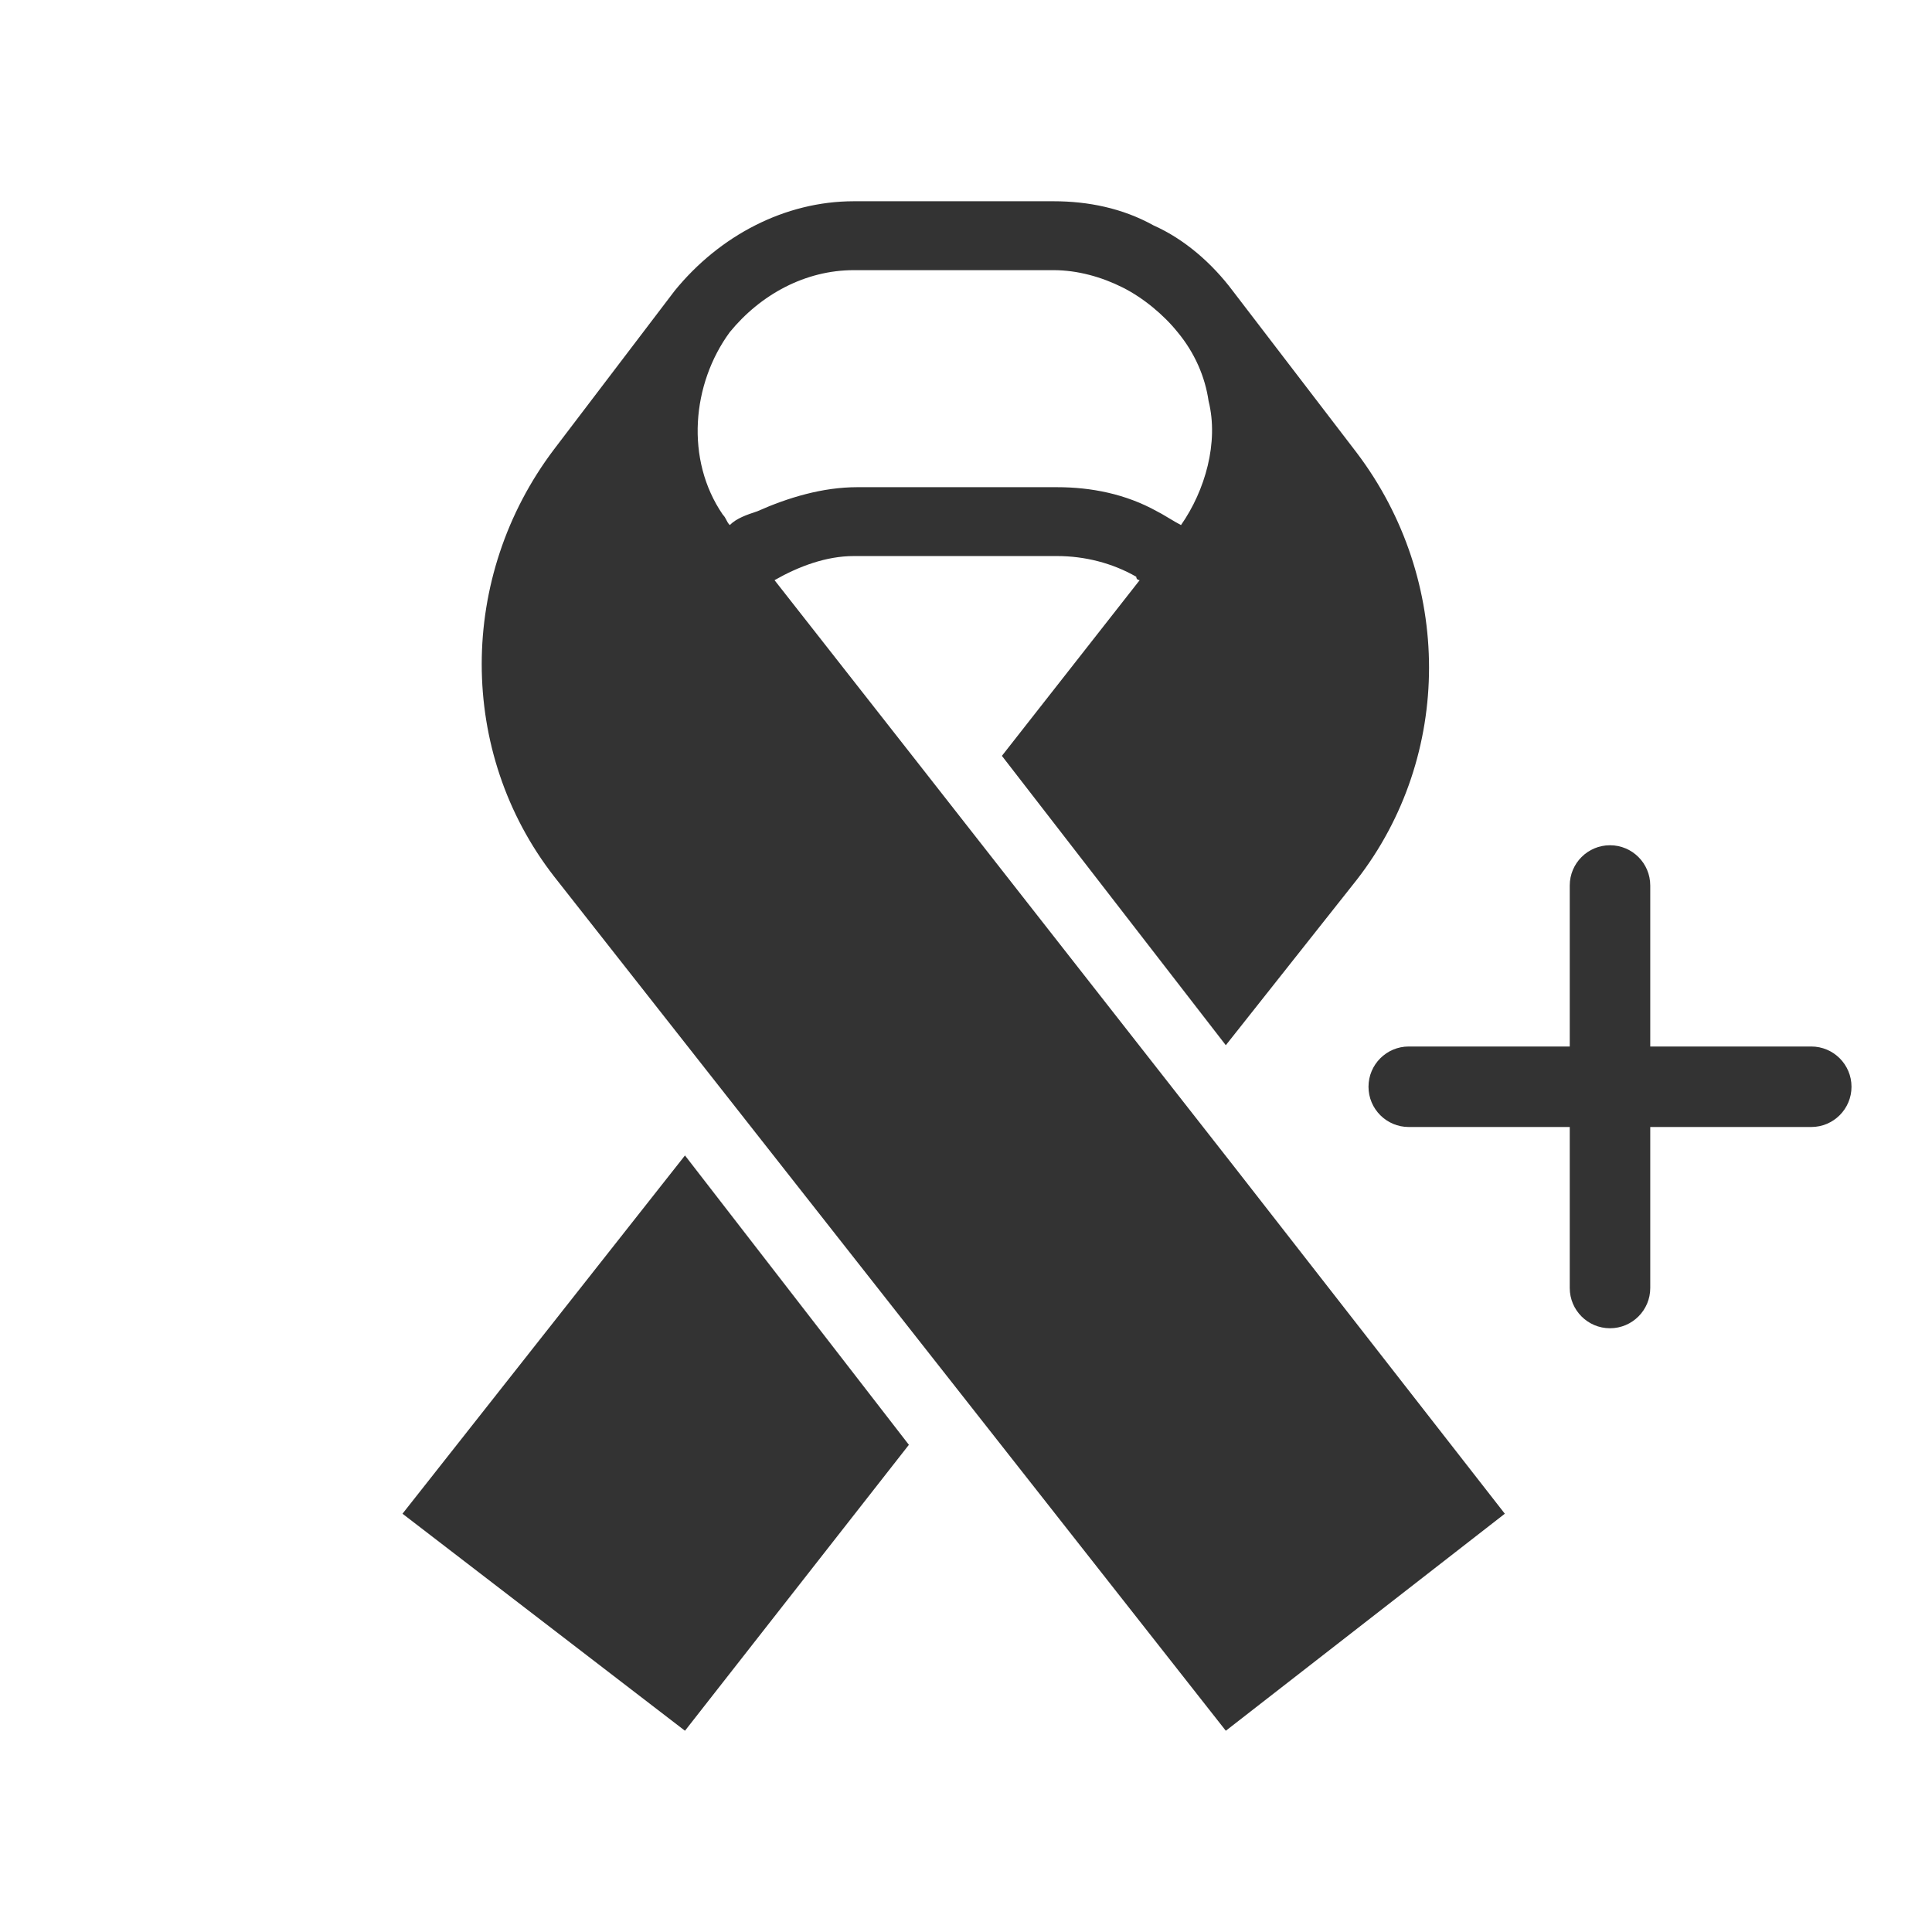 <?xml version="1.0" encoding="utf-8"?><!-- Uploaded to: SVG Repo, www.svgrepo.com, Generator: SVG Repo Mixer Tools -->
<svg width="800px" height="800px" viewBox="0 0 48 48" fill="none" xmlns="http://www.w3.org/2000/svg">
<path d="M17.018 28.707L22.581 35.896L17.018 43L10 37.608L17.018 28.707Z" fill="#333333"/>
<path d="M13.766 11.162L16.761 7.225C17.874 5.856 19.5 5 21.212 5H26.175C27.031 5 27.887 5.171 28.657 5.599C29.428 5.941 30.113 6.541 30.626 7.225L33.707 11.248C36.103 14.414 36.103 18.779 33.707 21.86L30.455 25.968L24.892 18.779L28.315 14.414C28.315 14.414 28.23 14.414 28.23 14.329C27.631 13.986 26.946 13.815 26.261 13.815H21.297H21.212C20.527 13.815 19.842 14.072 19.243 14.414L22.667 18.779L30.712 29.049L37.387 37.608L30.455 43L13.766 21.775C11.369 18.694 11.369 14.329 13.766 11.162ZM17.959 12.788C18.045 12.874 18.045 12.959 18.131 13.045C18.302 12.874 18.558 12.788 18.815 12.703C19.585 12.36 20.441 12.104 21.297 12.104H26.261C27.117 12.104 27.973 12.275 28.743 12.703C28.914 12.788 29.171 12.959 29.342 13.045C29.941 12.189 30.284 10.991 30.027 9.964C29.941 9.365 29.684 8.766 29.257 8.252C28.914 7.824 28.401 7.396 27.887 7.14C27.374 6.883 26.775 6.712 26.175 6.712H21.212C20.013 6.712 18.901 7.311 18.131 8.252C17.189 9.536 17.018 11.419 17.959 12.788Z" fill="#333333"/>
<path fill-rule="evenodd" clip-rule="evenodd" d="M40 21C40.552 21 41 21.448 41 22V32C41 32.552 40.552 33 40 33C39.448 33 39 32.552 39 32V22C39 21.448 39.448 21 40 21Z" fill="#333333"/>
<path fill-rule="evenodd" clip-rule="evenodd" d="M34 27C34 26.448 34.448 26 35 26L45 26C45.552 26 46 26.448 46 27C46 27.552 45.552 28 45 28L35 28C34.448 28 34 27.552 34 27Z" fill="#333333"/>
</svg>